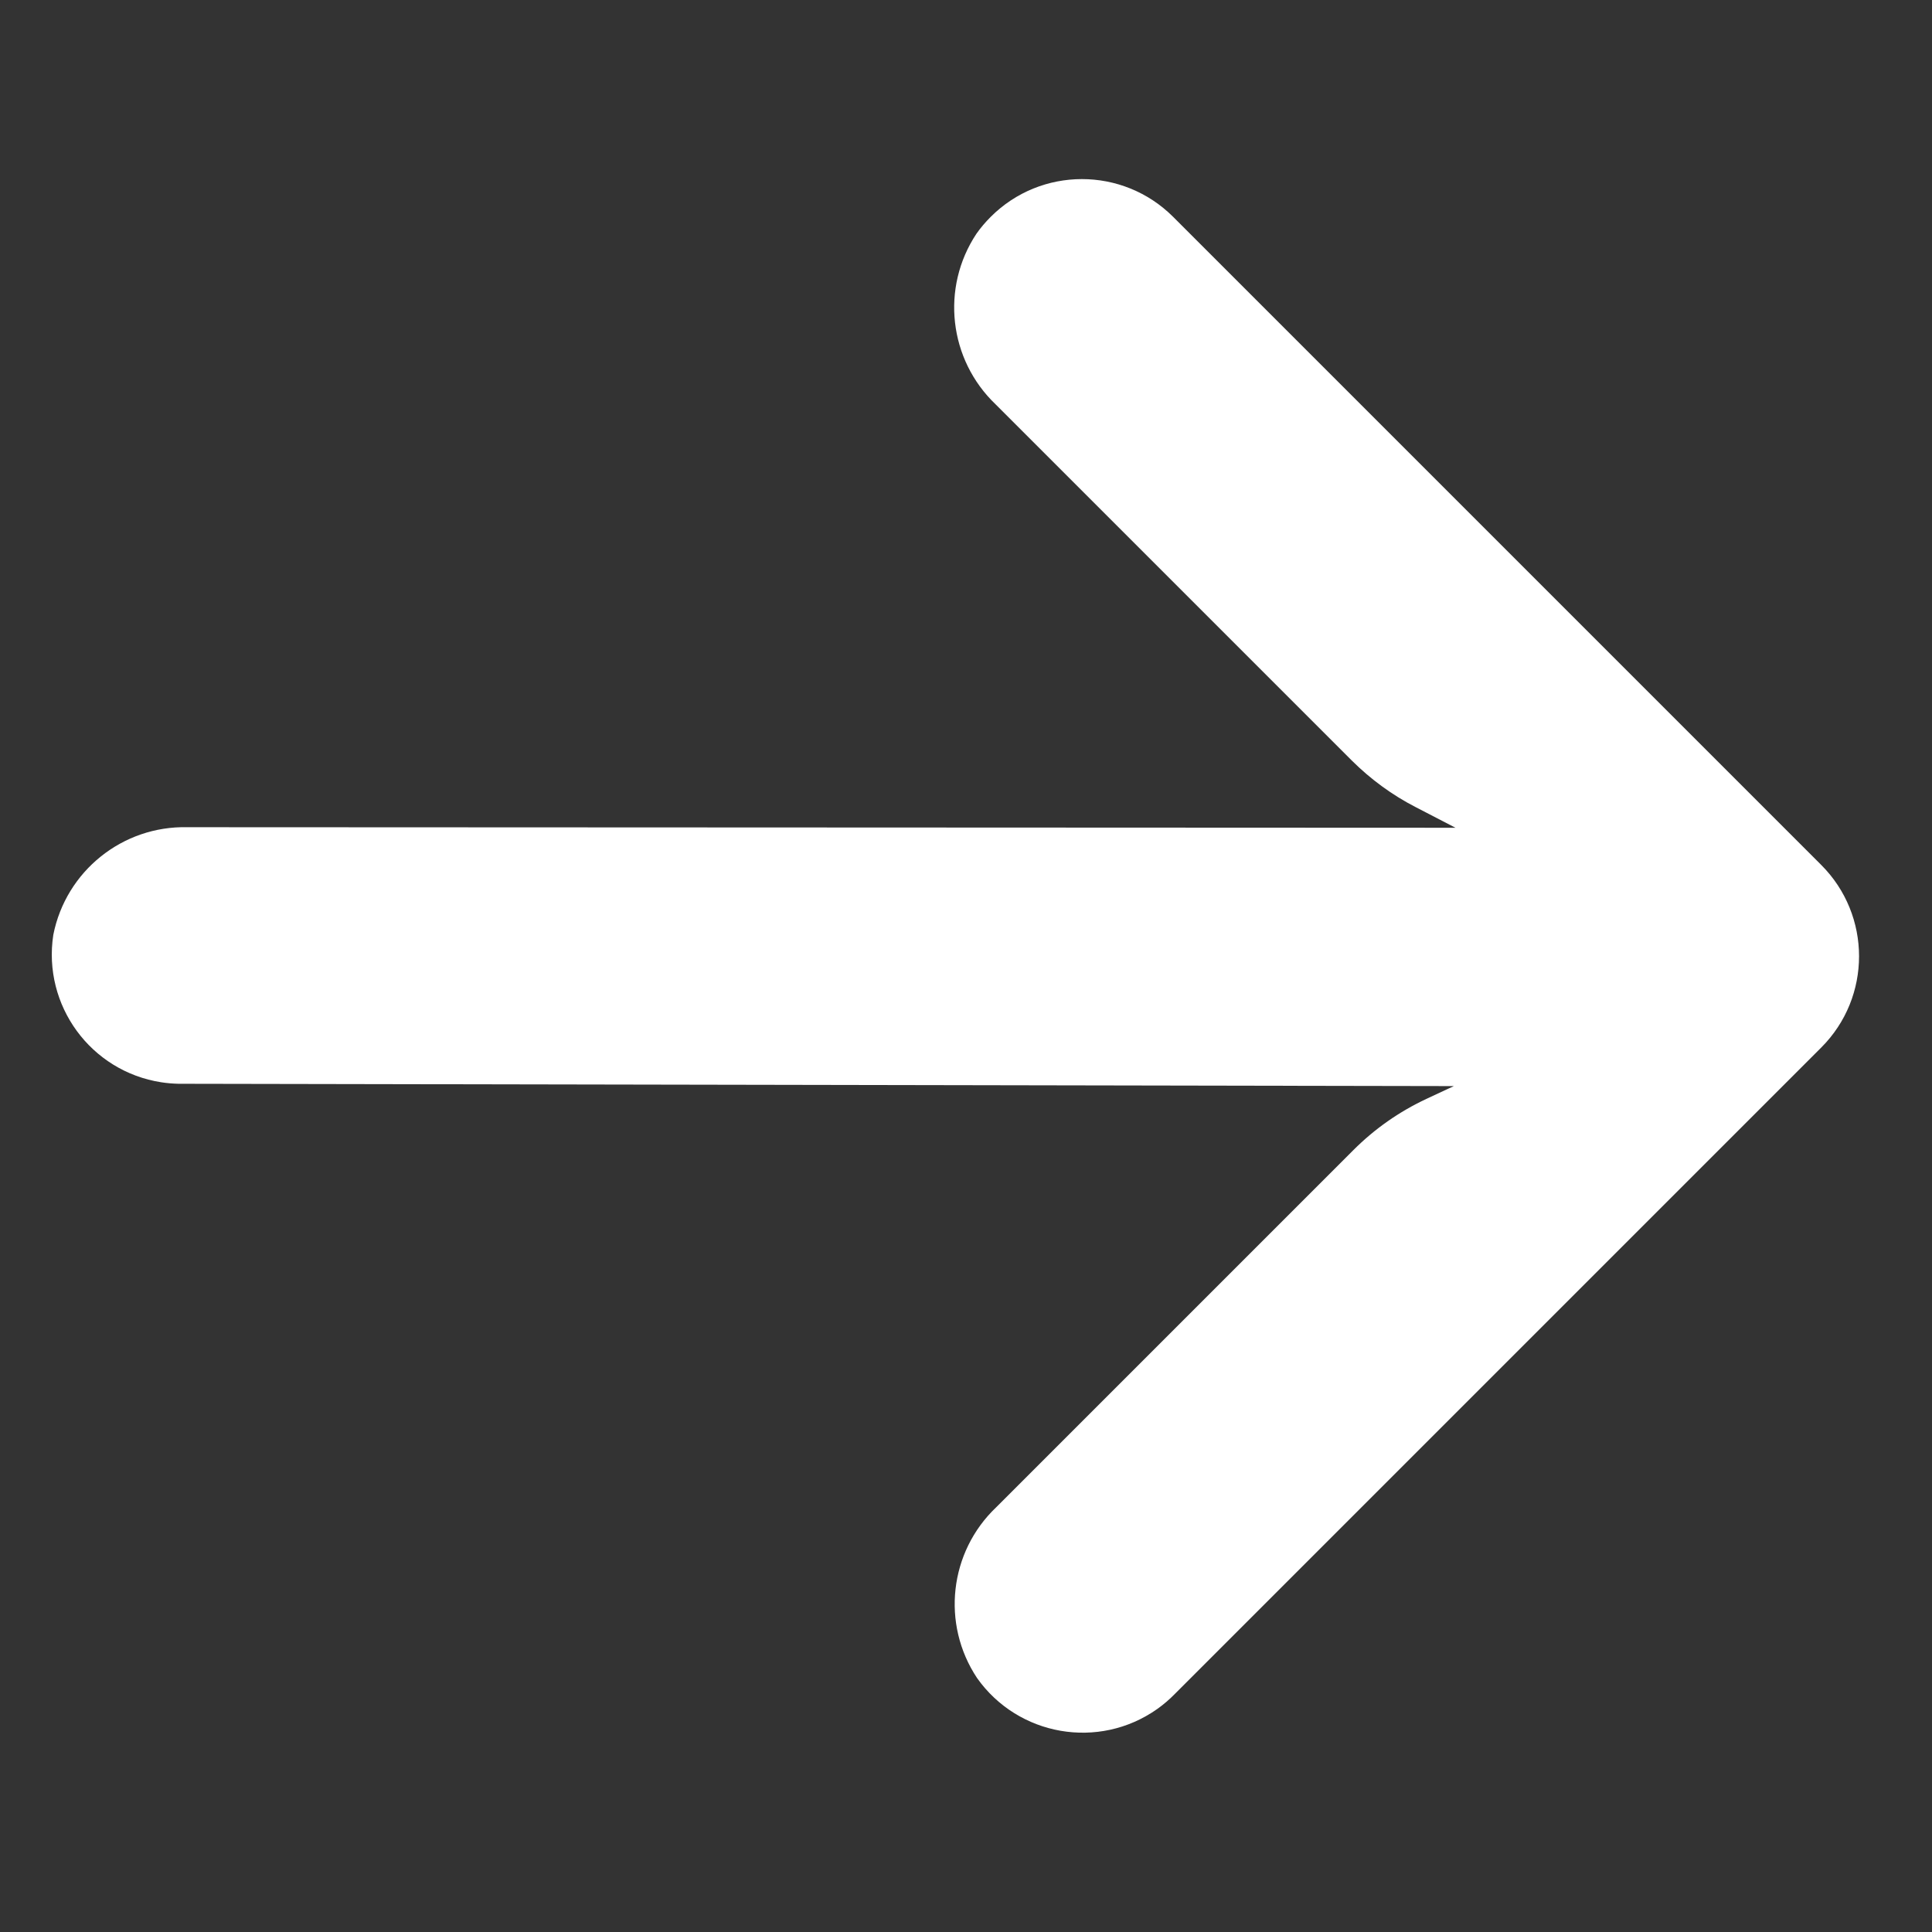 <?xml version="1.0" encoding="UTF-8"?>
<svg xmlns="http://www.w3.org/2000/svg" xmlns:xlink="http://www.w3.org/1999/xlink" width="20px" height="20px" viewBox="0 0 20 20" version="1.1">
  <rect x="0" y="0" width="20" height="20" fill="#333333" stroke="none"/>
  <title>arrow</title>
  <g id="Page-1" stroke="none" stroke-width="1" fill="none" fill-rule="evenodd">
    <g id="Homepage" transform="translate(-482, -3236)" fill="#FFFFFF" fill-rule="nonzero">
      <g id="arrow" transform="translate(491.899, 3245.899) rotate(-315) translate(-491.899, -3245.899)translate(484.899, 3238.899)">
        <path d="M12.663,0 L3.176,0 C2.438,0 1.839,0.599 1.84,1.337 C1.84,1.412 1.846,1.488 1.859,1.563 C1.992,2.221 2.578,2.688 3.25,2.672 L8.464,2.672 C8.739,2.671 9.012,2.629 9.273,2.545 L9.714,2.405 L0.428,11.683 C-0.059,12.147 -0.14,12.895 0.234,13.453 C0.671,14.048 1.507,14.178 2.103,13.742 C2.151,13.707 2.197,13.668 2.24,13.627 L11.593,4.308 L11.486,4.602 C11.38,4.894 11.326,5.201 11.326,5.511 L11.326,10.741 C11.309,11.412 11.777,11.998 12.435,12.131 C13.163,12.256 13.855,11.768 13.981,11.041 C13.995,10.96 14.001,10.877 14,10.795 L14,1.336 C14,0.598 13.401,0 12.663,0 Z" id="Path"></path>
      </g>
    </g>
  </g>
</svg>
